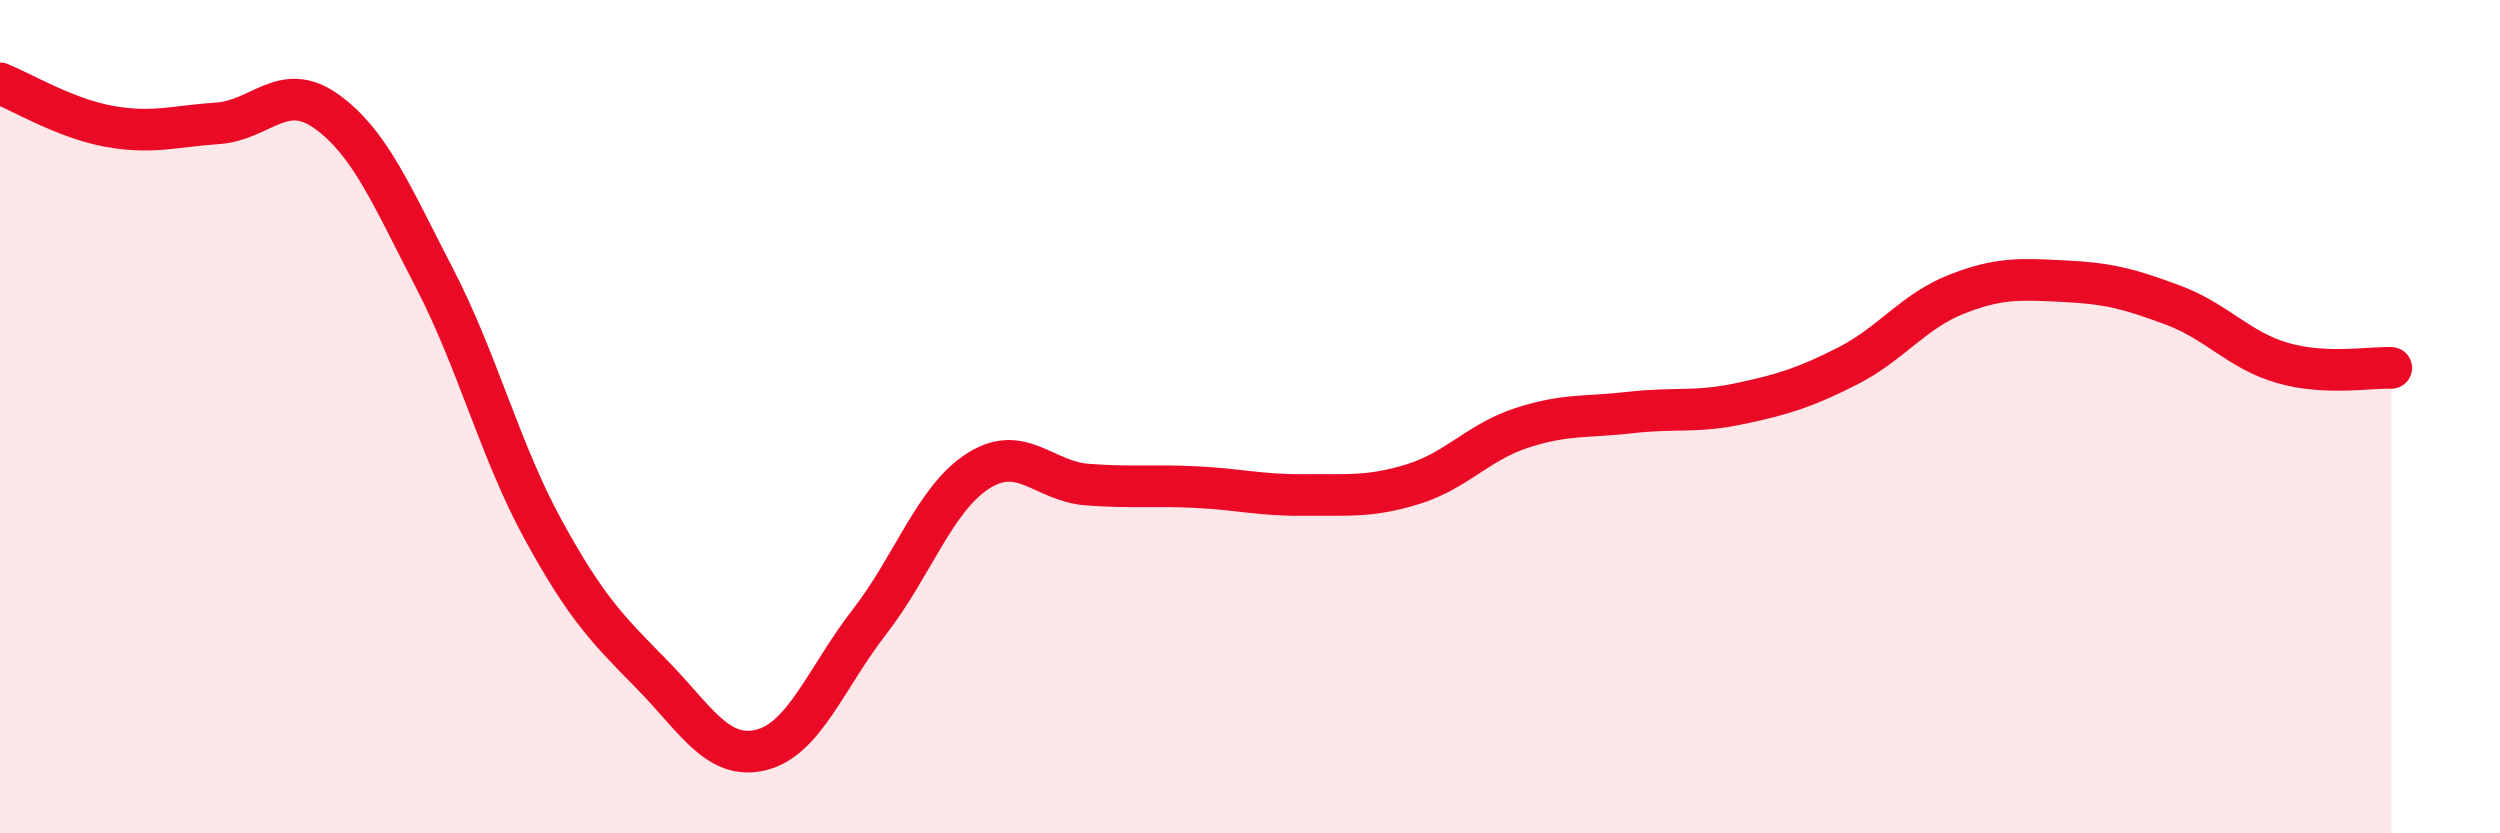 
    <svg width="60" height="20" viewBox="0 0 60 20" xmlns="http://www.w3.org/2000/svg">
      <path
        d="M 0,2 C 0.52,2.21 1.57,2.84 2.61,3.03 C 3.65,3.22 4.18,3.03 5.22,2.96 C 6.26,2.89 6.79,1.93 7.83,2.67 C 8.87,3.41 9.39,4.67 10.43,6.68 C 11.47,8.69 12,10.82 13.04,12.72 C 14.08,14.62 14.61,15.13 15.65,16.19 C 16.69,17.25 17.22,18.25 18.26,18 C 19.3,17.75 19.83,16.26 20.87,14.92 C 21.91,13.58 22.44,11.96 23.48,11.3 C 24.52,10.64 25.05,11.55 26.09,11.63 C 27.13,11.71 27.66,11.64 28.7,11.69 C 29.74,11.74 30.26,11.89 31.3,11.88 C 32.34,11.87 32.87,11.94 33.91,11.62 C 34.95,11.3 35.48,10.61 36.52,10.27 C 37.56,9.93 38.09,10.02 39.13,9.9 C 40.17,9.78 40.7,9.91 41.74,9.69 C 42.78,9.47 43.31,9.31 44.35,8.78 C 45.39,8.25 45.92,7.47 46.96,7.06 C 48,6.65 48.53,6.7 49.57,6.75 C 50.61,6.8 51.13,6.94 52.17,7.33 C 53.21,7.72 53.74,8.41 54.78,8.71 C 55.82,9.01 56.87,8.81 57.39,8.83L57.39 20L0 20Z"
        fill="#EB0A25"
        opacity="0.1"
        stroke-linecap="round"
        stroke-linejoin="round"
      />
      <path
        d="M 0,2 C 0.52,2.21 1.57,2.84 2.61,3.03 C 3.65,3.22 4.18,3.03 5.22,2.96 C 6.26,2.89 6.79,1.93 7.83,2.67 C 8.87,3.41 9.39,4.67 10.43,6.68 C 11.47,8.69 12,10.82 13.04,12.72 C 14.08,14.62 14.61,15.13 15.65,16.19 C 16.69,17.25 17.22,18.25 18.26,18 C 19.3,17.75 19.83,16.26 20.87,14.92 C 21.91,13.58 22.44,11.96 23.48,11.3 C 24.52,10.64 25.05,11.55 26.09,11.63 C 27.13,11.71 27.66,11.64 28.7,11.69 C 29.74,11.74 30.26,11.89 31.3,11.88 C 32.34,11.87 32.87,11.94 33.91,11.62 C 34.95,11.3 35.48,10.61 36.52,10.27 C 37.56,9.93 38.09,10.02 39.13,9.9 C 40.17,9.78 40.7,9.91 41.74,9.69 C 42.78,9.47 43.31,9.31 44.35,8.78 C 45.39,8.25 45.92,7.47 46.96,7.06 C 48,6.65 48.53,6.7 49.57,6.75 C 50.61,6.8 51.13,6.94 52.17,7.33 C 53.21,7.72 53.74,8.41 54.78,8.71 C 55.82,9.01 56.87,8.81 57.39,8.83"
        stroke="#EB0A25"
        stroke-width="1"
        fill="none"
        stroke-linecap="round"
        stroke-linejoin="round"
      />
    </svg>
  